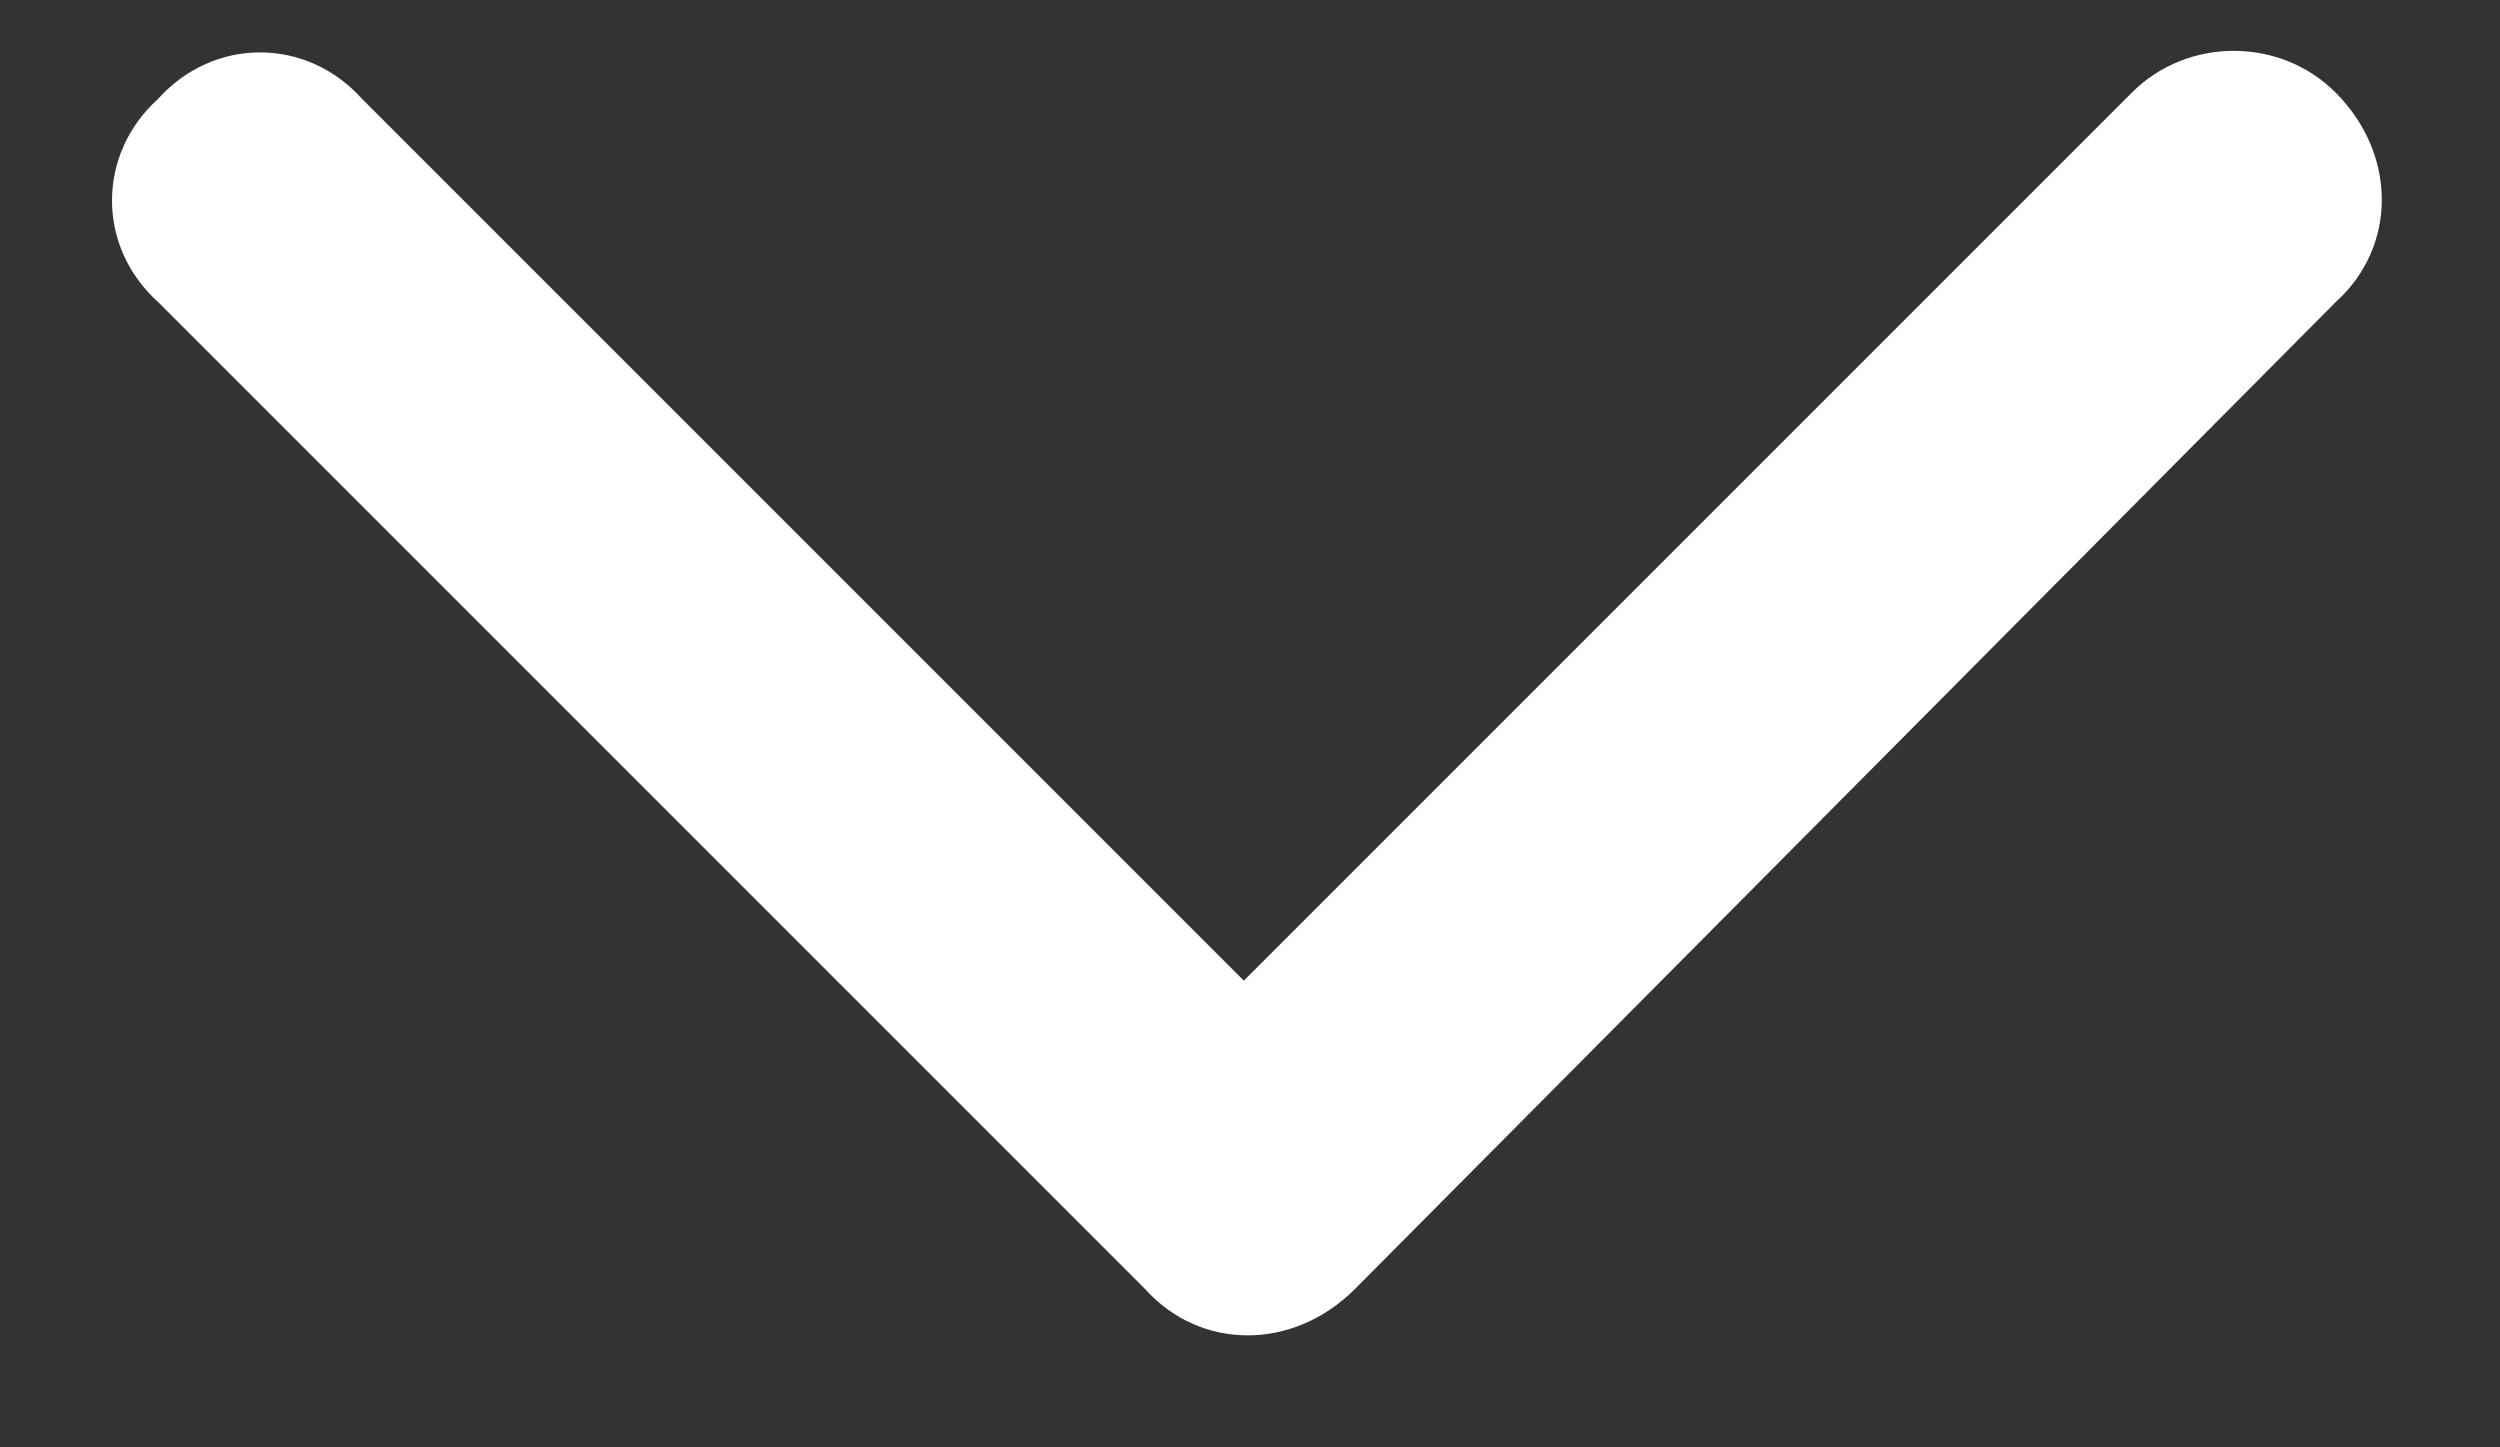 <svg width="19" height="11" viewBox="0 0 19 11" fill="none" xmlns="http://www.w3.org/2000/svg">
<rect x="0" y="0" width="19" height="11" fill="#333333" stroke="none"/>
<path d="M10.297 9.797C9.828 10.266 9.125 10.266 8.703 9.797L1.203 2.297C0.734 1.875 0.734 1.172 1.203 0.75C1.625 0.281 2.328 0.281 2.75 0.75L9.453 7.453L16.203 0.703C16.625 0.281 17.328 0.281 17.75 0.703C18.219 1.172 18.219 1.875 17.75 2.297L10.297 9.797Z" fill="white"/>
</svg>
